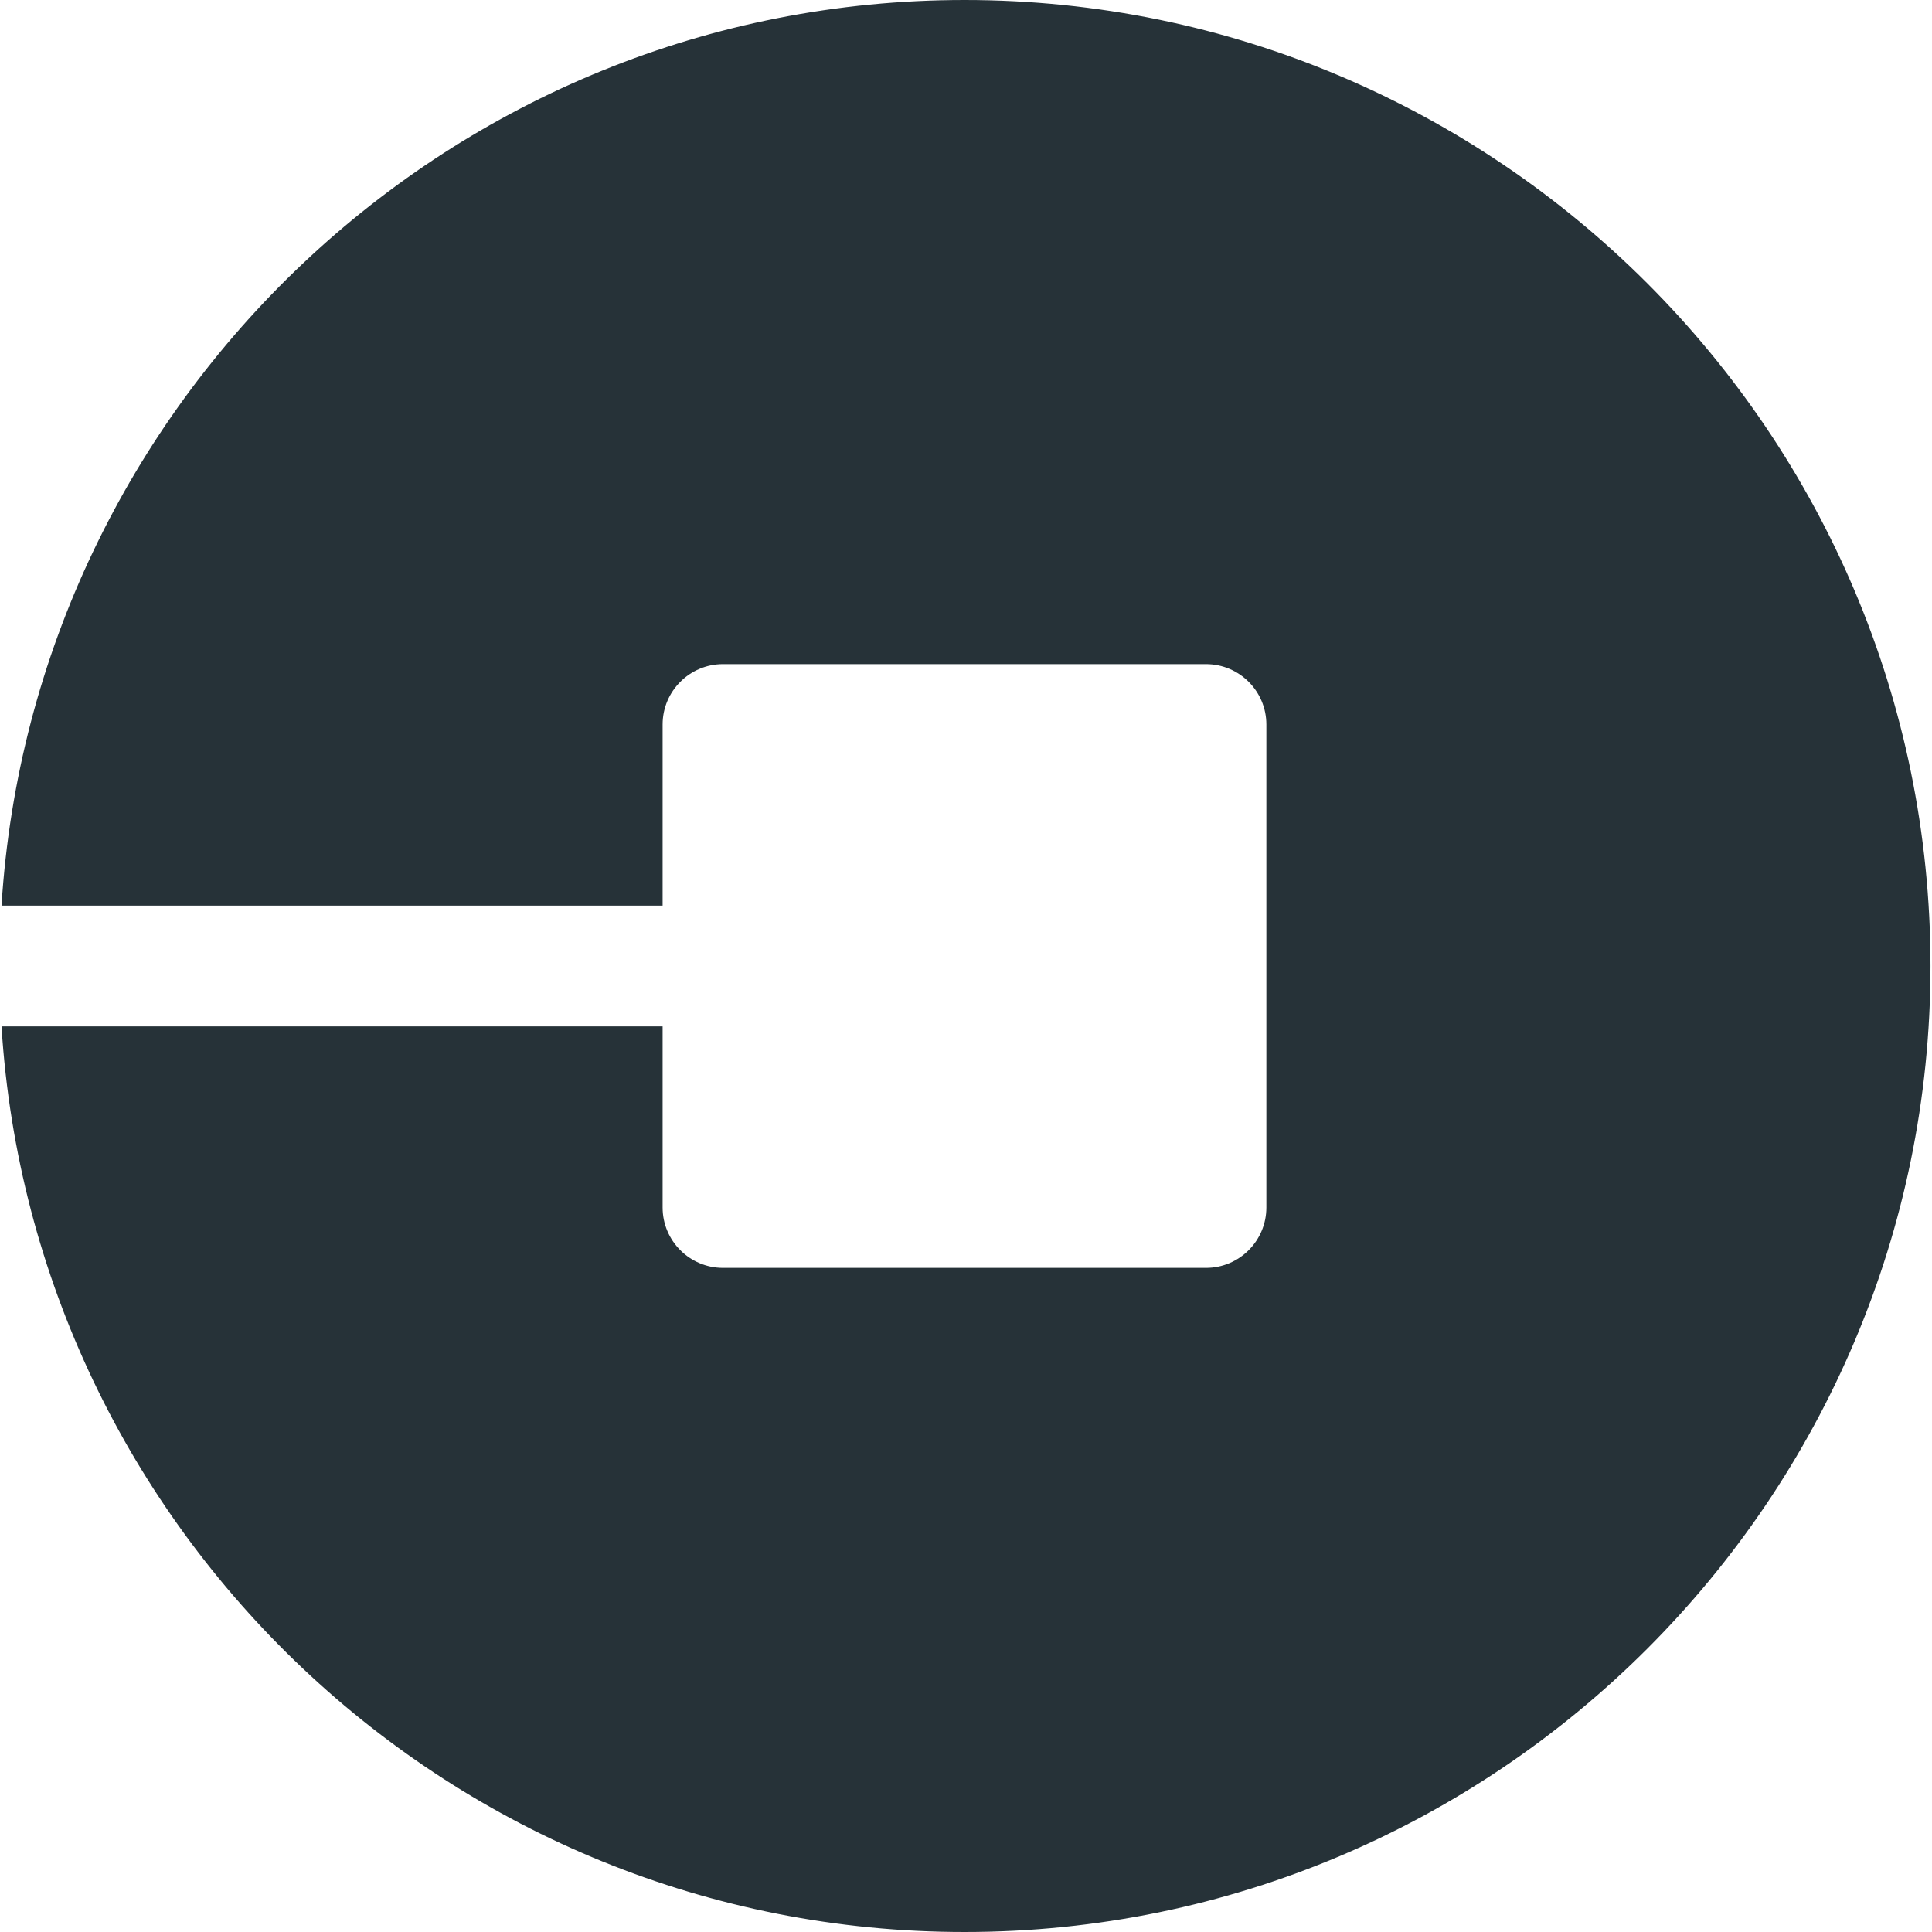 <?xml version="1.0" encoding="iso-8859-1"?>
<!-- Generator: Adobe Illustrator 19.0.0, SVG Export Plug-In . SVG Version: 6.00 Build 0)  -->
<svg version="1.1" id="Capa_1" xmlns="http://www.w3.org/2000/svg" xmlns:xlink="http://www.w3.org/1999/xlink" x="0px" y="0px"
	 viewBox="0 0 512 512" style="enable-background:new 0 0 512 512;" xml:space="preserve">
<path style="fill:#263238;" d="M255.6,0C119.856,0,8.752,106.304,0.4,240h175.2v-48c0-8.832,7.168-16,16-16h128
	c8.832,0,16,7.168,16,16v128c0,8.832-7.168,16-16,16h-128c-8.832,0-16-7.168-16-16v-48H0.4c8.352,133.696,119.456,240,255.2,240
	c141.152,0,256-114.848,256-256S396.752,0,255.6,0z"/>
<g>
</g>
<g>
</g>
<g>
</g>
<g>
</g>
<g>
</g>
<g>
</g>
<g>
</g>
<g>
</g>
<g>
</g>
<g>
</g>
<g>
</g>
<g>
</g>
<g>
</g>
<g>
</g>
<g>
</g>
</svg>
